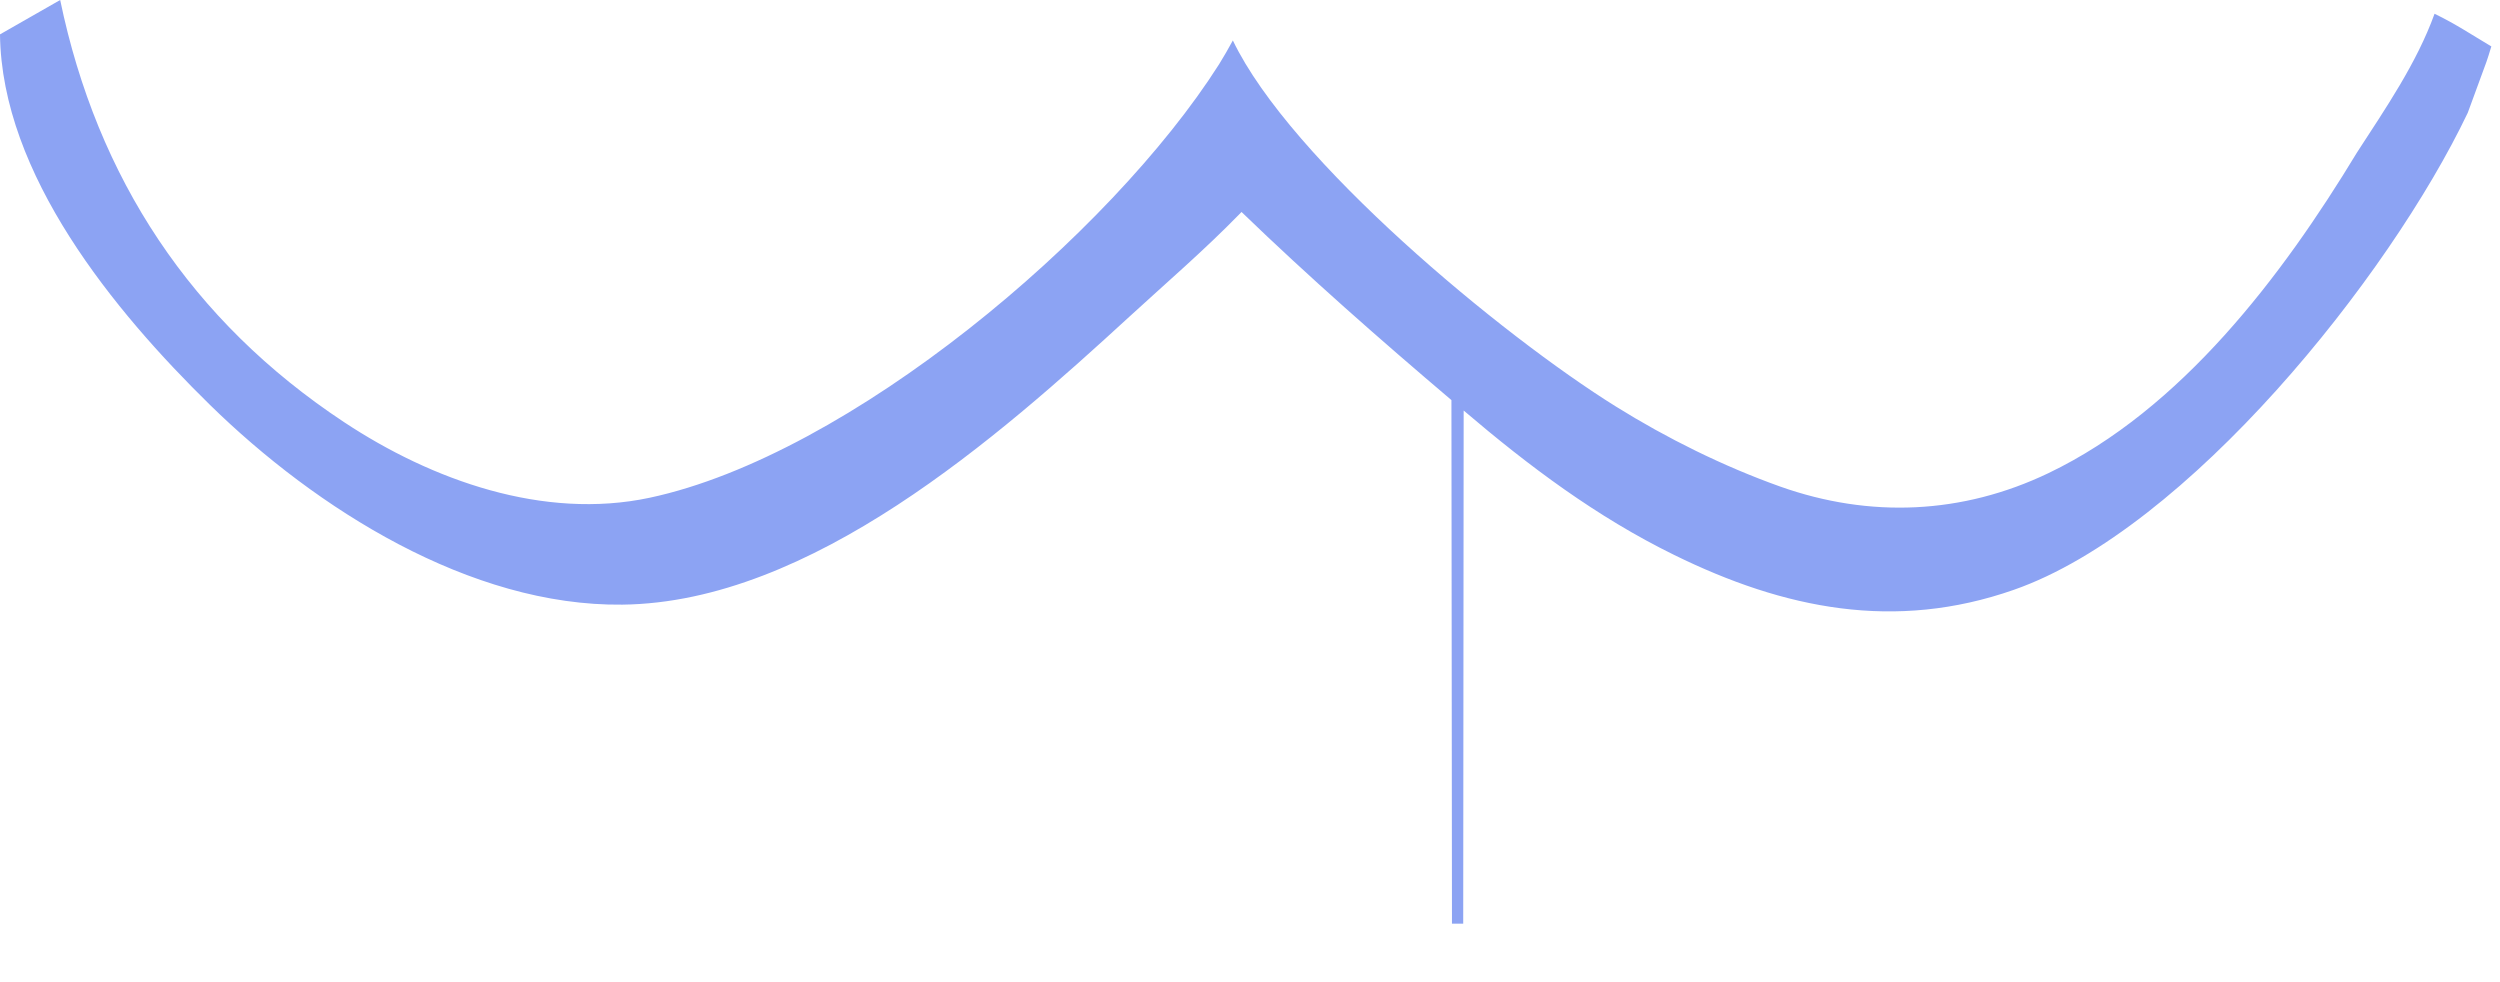 <?xml version="1.0" encoding="utf-8"?>
<svg xmlns="http://www.w3.org/2000/svg" fill="none" height="100%" overflow="visible" preserveAspectRatio="none" style="display: block;" viewBox="0 0 28 11" width="100%">
<path d="M0 0.385L0.674 0C1.088 1.995 2.142 3.596 3.852 4.727C4.837 5.379 6.088 5.827 7.275 5.575C9.514 5.098 12.439 2.631 13.653 0.721C13.707 0.633 13.759 0.544 13.808 0.453C14.452 1.796 16.816 3.755 18.098 4.553C18.669 4.909 19.303 5.223 19.937 5.449C20.943 5.806 21.978 5.761 22.943 5.299C24.429 4.587 25.56 3.093 26.397 1.71C26.717 1.216 27.067 0.708 27.267 0.154C27.506 0.27 27.676 0.385 27.903 0.52C27.833 0.742 27.913 0.516 27.639 1.263C26.76 3.107 24.497 5.927 22.555 6.606C21.224 7.072 19.985 6.822 18.75 6.215C17.883 5.79 17.125 5.222 16.393 4.598L16.388 10.345H16.262L16.256 4.481C15.456 3.802 14.661 3.104 13.905 2.374L13.879 2.401C13.49 2.8 13.06 3.17 12.649 3.547C11.176 4.899 9.083 6.747 6.971 6.772C5.266 6.792 3.539 5.697 2.353 4.536C1.279 3.484 0.018 1.953 0 0.385Z" fill="#8CA3F3" id="Vector"/>
</svg>
